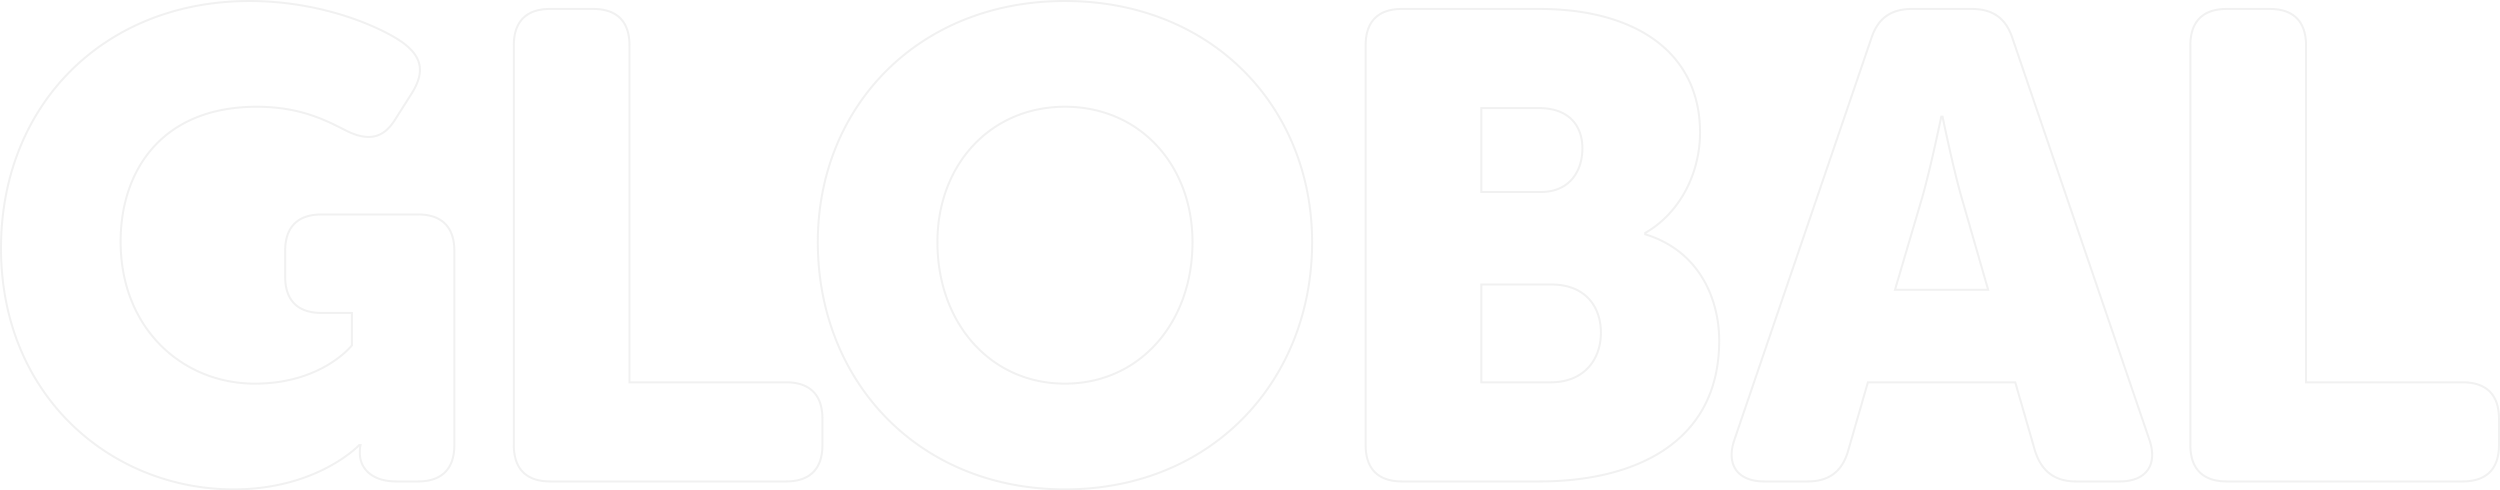 <svg xmlns="http://www.w3.org/2000/svg" width="1233.28" height="241.914" viewBox="0 0 1233.28 241.914">
  <path id="global-graph" d="M10.432-115.078c0,73.35,54.768,118.99,114.752,118.99,41.4,0,61.94-21.842,61.94-21.842h.652a14.788,14.788,0,0,0-.326,3.26v.652C187.45-6.194,193.644,0,205.38,0h10.758c11.736,0,17.93-6.194,17.93-17.93v-95.844c0-11.736-6.194-17.93-17.93-17.93h-47.6c-11.736,0-17.93,6.194-17.93,17.93v12.714c0,11.736,6.194,17.93,17.93,17.93h15v15.974s-14.67,18.908-47.922,18.908c-35.534,0-66.178-27.058-66.178-70.09,0-35.208,20.538-66.5,67.156-66.5,20.212,0,32.6,5.868,43.358,11.41s18.582,4.89,24.776-4.89l8.476-13.366c6.194-10.106,5.216-17.6-4.564-24.776-9.454-6.85-38.468-20.54-75.632-20.54C61.614-237,10.432-186.146,10.432-115.078ZM263.408-17.93C263.408-6.194,269.6,0,281.338,0H397.72c11.736,0,17.93-6.194,17.93-17.93V-30.97c0-11.736-6.194-17.93-17.93-17.93H320.458V-215.16c0-11.736-6.194-17.93-17.93-17.93h-21.19c-11.736,0-17.93,6.194-17.93,17.93Zm149.96-100.082c0,68.46,49.552,121.924,121.924,121.924S657.216-49.552,657.216-118.012c0-66.83-49.552-118.99-121.924-118.99s-121.924,52.16-121.924,118.99Zm59.006,0c0-38.142,26.08-66.83,62.918-66.83s62.918,28.688,62.918,66.83c0,39.772-26.08,69.764-62.918,69.764S472.374-78.24,472.374-118.012ZM683.622-17.93c0,11.736,6.194,17.93,17.93,17.93H769.36c46.292,0,88.672-18.582,88.672-69.438,0-20.538-9.78-44.336-36.512-52.486v-.652c17.6-10.106,27.058-29.992,27.058-49.552,0-40.1-32.6-60.962-79.218-60.962H701.552c-11.736,0-17.93,6.194-17.93,17.93Zm57.05-124.858v-41.4h28.362c15.322,0,21.516,9.128,21.516,19.886,0,11.084-6.194,21.516-20.538,21.516Zm0,93.888V-97.148h34.556c16.626,0,24.45,10.758,24.45,23.8S791.528-48.9,774.9-48.9ZM865.53-20.538C861.292-8.15,867.16,0,880.2,0h21.516c10.432,0,16.952-4.89,19.886-15l9.78-33.9h72.7l9.78,33.9c3.26,10.106,9.78,15,20.212,15h21.516c13.04,0,18.908-8.15,14.67-20.538L1002.78-218.42c-3.26-10.106-9.78-14.67-20.212-14.67h-29.34c-10.432,0-16.952,4.564-20.212,14.67Zm79.218-74,13.366-45.314c4.238-14.67,9.454-40.1,9.454-40.1h.652s5.216,25.428,9.454,40.1l13.04,45.314ZM1090.47-17.93c0,11.736,6.194,17.93,17.93,17.93h116.382c11.736,0,17.93-6.194,17.93-17.93V-30.97c0-11.736-6.194-17.93-17.93-17.93H1147.52V-215.16c0-11.736-6.194-17.93-17.93-17.93H1108.4c-11.736,0-17.93,6.194-17.93,17.93Z" transform="translate(-9.932 237.502)" fill="none" stroke="#a0a0a0" stroke-width="1" opacity="0.15"/>
</svg>
